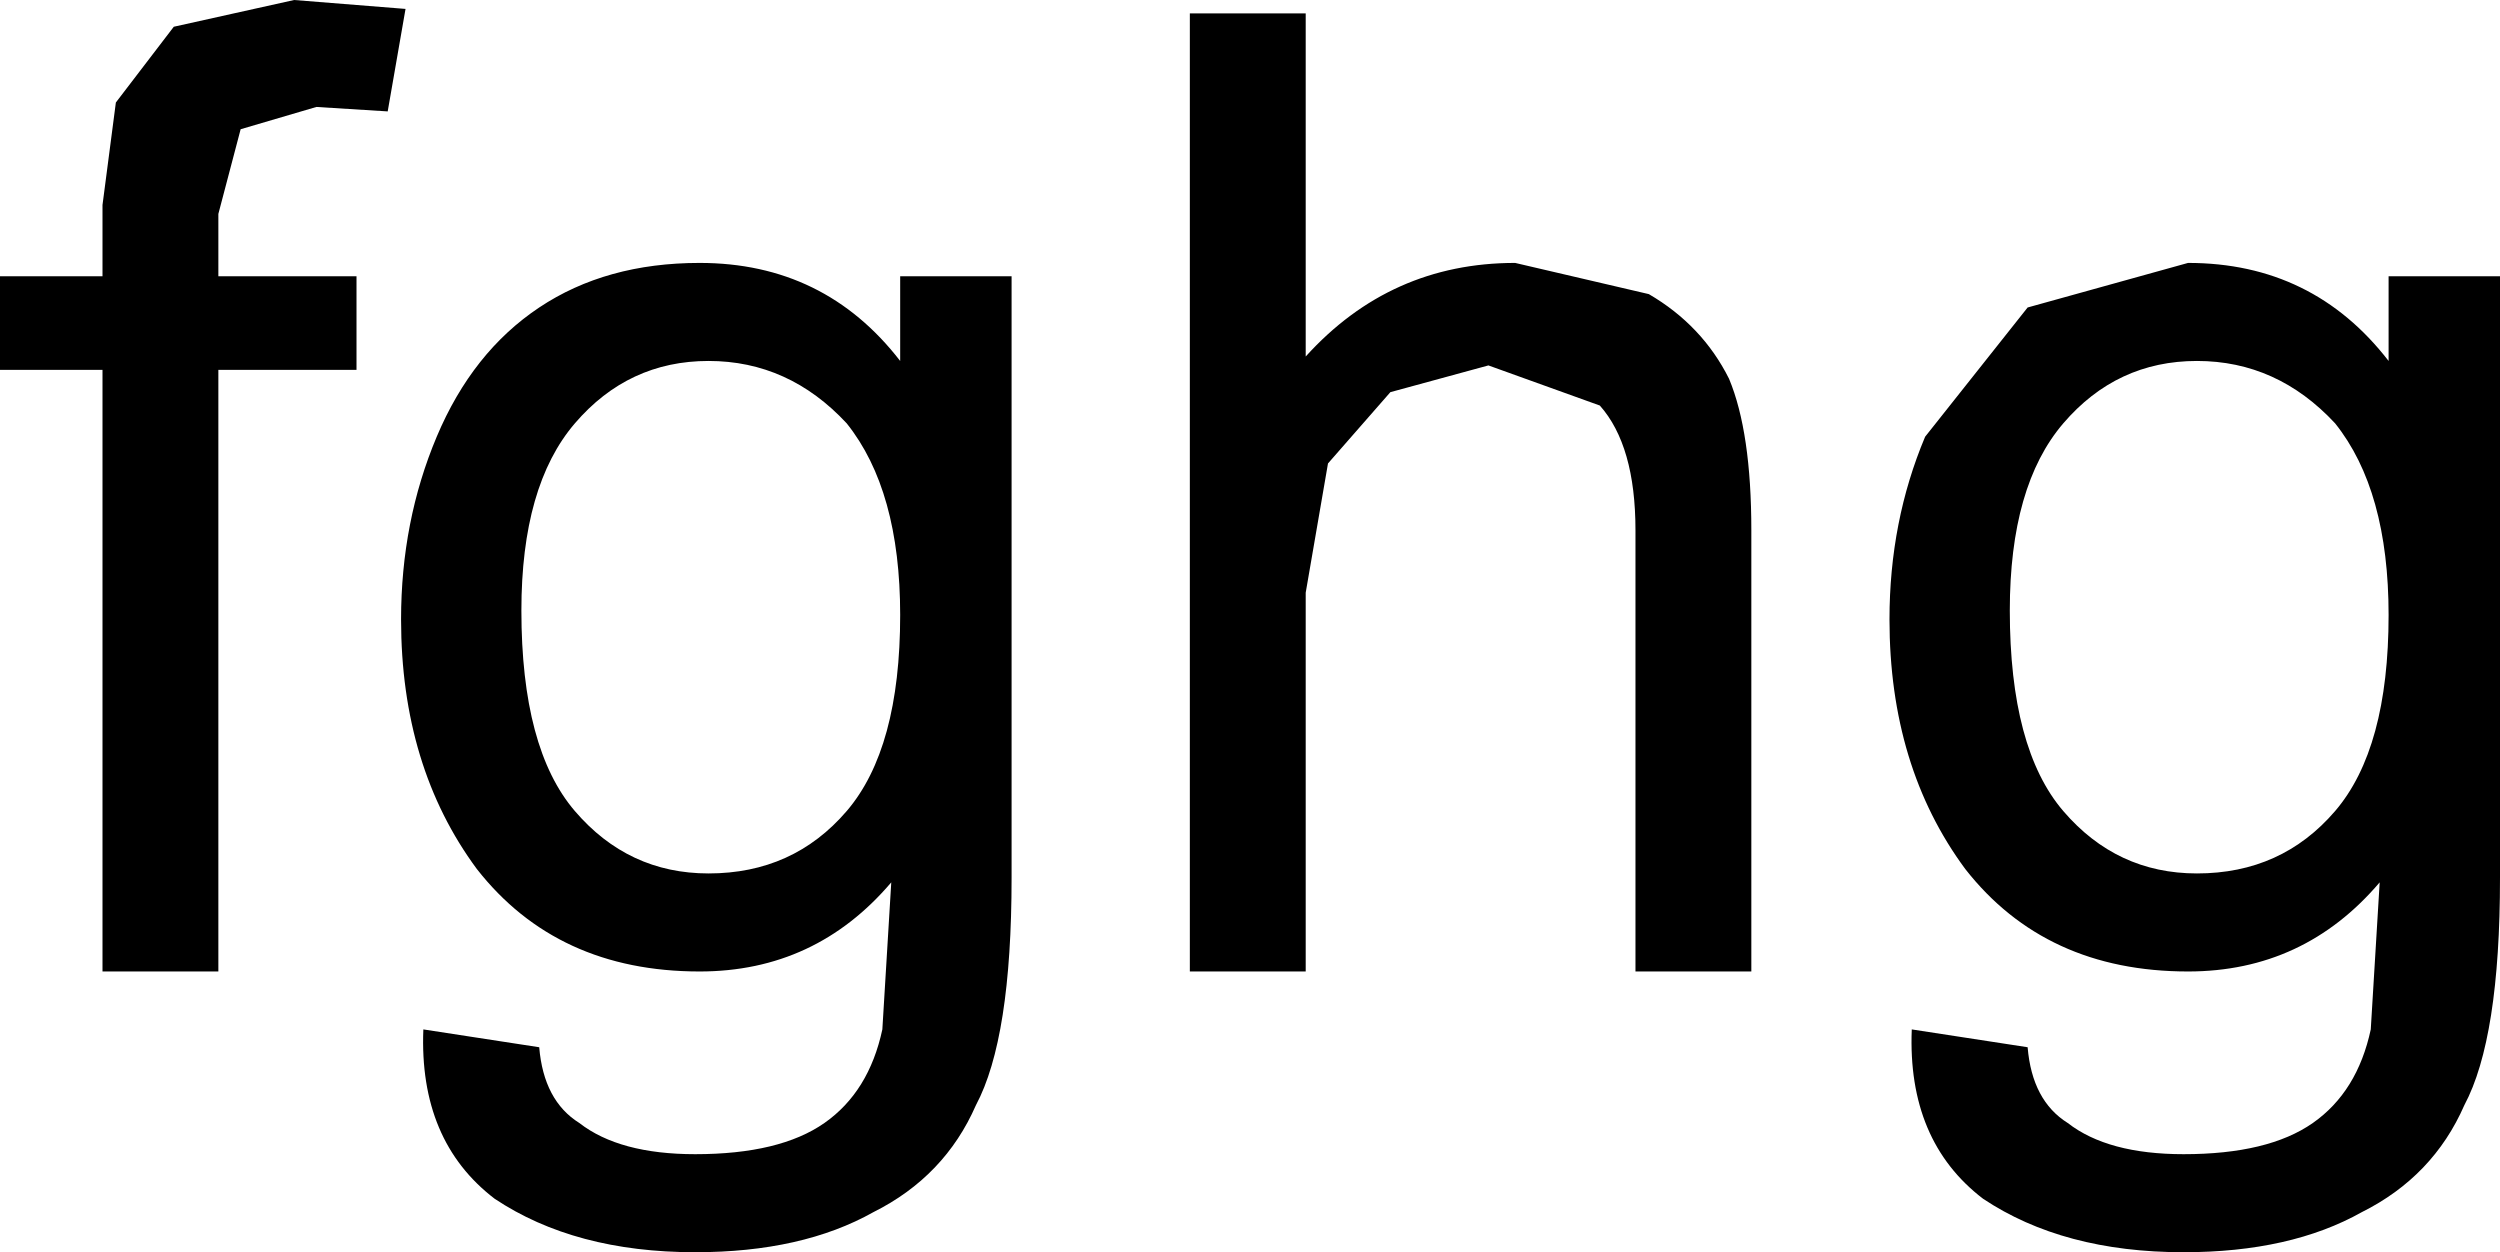 <?xml version="1.0" encoding="UTF-8" standalone="no"?>
<svg xmlns:xlink="http://www.w3.org/1999/xlink" height="14.05px" width="28.05px" xmlns="http://www.w3.org/2000/svg">
  <g transform="matrix(1.0, 0.0, 0.0, 1.0, 343.15, 354.65)">
    <path d="M-338.8 -353.4 L-339.6 -353.45 -340.45 -353.2 -340.7 -352.25 -340.7 -351.55 -339.15 -351.55 -339.15 -350.5 -340.7 -350.5 -340.7 -343.75 -342.0 -343.75 -342.0 -350.5 -343.15 -350.5 -343.15 -351.55 -342.0 -351.55 -342.0 -352.35 -341.85 -353.5 -341.2 -354.35 -339.85 -354.65 -338.6 -354.55 -338.8 -353.4 M-338.25 -349.75 Q-337.85 -350.7 -337.1 -351.2 -336.35 -351.7 -335.3 -351.7 -333.9 -351.7 -333.05 -350.6 L-333.05 -351.55 -331.8 -351.55 -331.8 -344.8 Q-331.8 -343.0 -332.2 -342.25 -332.55 -341.45 -333.35 -341.05 -334.15 -340.6 -335.35 -340.6 -336.7 -340.6 -337.6 -341.2 -338.45 -341.85 -338.4 -343.1 L-337.1 -342.9 Q-337.05 -342.3 -336.65 -342.05 -336.2 -341.7 -335.35 -341.7 -334.4 -341.7 -333.9 -342.05 -333.4 -342.4 -333.25 -343.1 L-333.15 -344.75 Q-334.0 -343.75 -335.3 -343.75 -336.9 -343.75 -337.8 -344.9 -338.65 -346.05 -338.65 -347.7 -338.65 -348.8 -338.25 -349.75 M-336.7 -349.9 Q-337.3 -349.2 -337.3 -347.8 -337.3 -346.25 -336.7 -345.55 -336.1 -344.85 -335.2 -344.85 -334.25 -344.85 -333.65 -345.55 -333.05 -346.25 -333.05 -347.75 -333.05 -349.15 -333.65 -349.9 -334.3 -350.6 -335.2 -350.6 -336.1 -350.6 -336.7 -349.9 M-326.15 -351.7 L-324.65 -351.35 Q-324.05 -351.0 -323.75 -350.4 -323.5 -349.8 -323.5 -348.7 L-323.5 -343.75 -324.8 -343.75 -324.8 -348.7 Q-324.8 -349.65 -325.2 -350.1 L-326.45 -350.55 -327.55 -350.25 -328.25 -349.45 -328.5 -348.0 -328.5 -343.75 -329.8 -343.75 -329.8 -354.5 -328.5 -354.5 -328.5 -350.65 Q-327.55 -351.7 -326.15 -351.7 M-320.6 -347.8 Q-320.6 -346.25 -320.0 -345.55 -319.4 -344.85 -318.5 -344.85 -317.55 -344.85 -316.95 -345.55 -316.35 -346.25 -316.35 -347.75 -316.35 -349.15 -316.95 -349.9 -317.6 -350.6 -318.5 -350.6 -319.4 -350.6 -320.0 -349.9 -320.6 -349.2 -320.6 -347.8 M-320.4 -351.2 L-318.6 -351.7 Q-317.2 -351.7 -316.35 -350.6 L-316.35 -351.55 -315.1 -351.55 -315.1 -344.8 Q-315.1 -343.0 -315.5 -342.25 -315.85 -341.45 -316.65 -341.05 -317.45 -340.6 -318.65 -340.6 -320.0 -340.6 -320.9 -341.2 -321.75 -341.85 -321.7 -343.1 L-320.4 -342.9 Q-320.35 -342.3 -319.95 -342.05 -319.5 -341.7 -318.65 -341.7 -317.7 -341.7 -317.2 -342.05 -316.7 -342.4 -316.55 -343.1 L-316.45 -344.75 Q-317.3 -343.75 -318.6 -343.75 -320.2 -343.75 -321.1 -344.9 -321.95 -346.05 -321.95 -347.7 -321.95 -348.8 -321.55 -349.75 L-320.4 -351.2" fill="#000000" fill-rule="evenodd" stroke="none"/>
  </g>
</svg>
